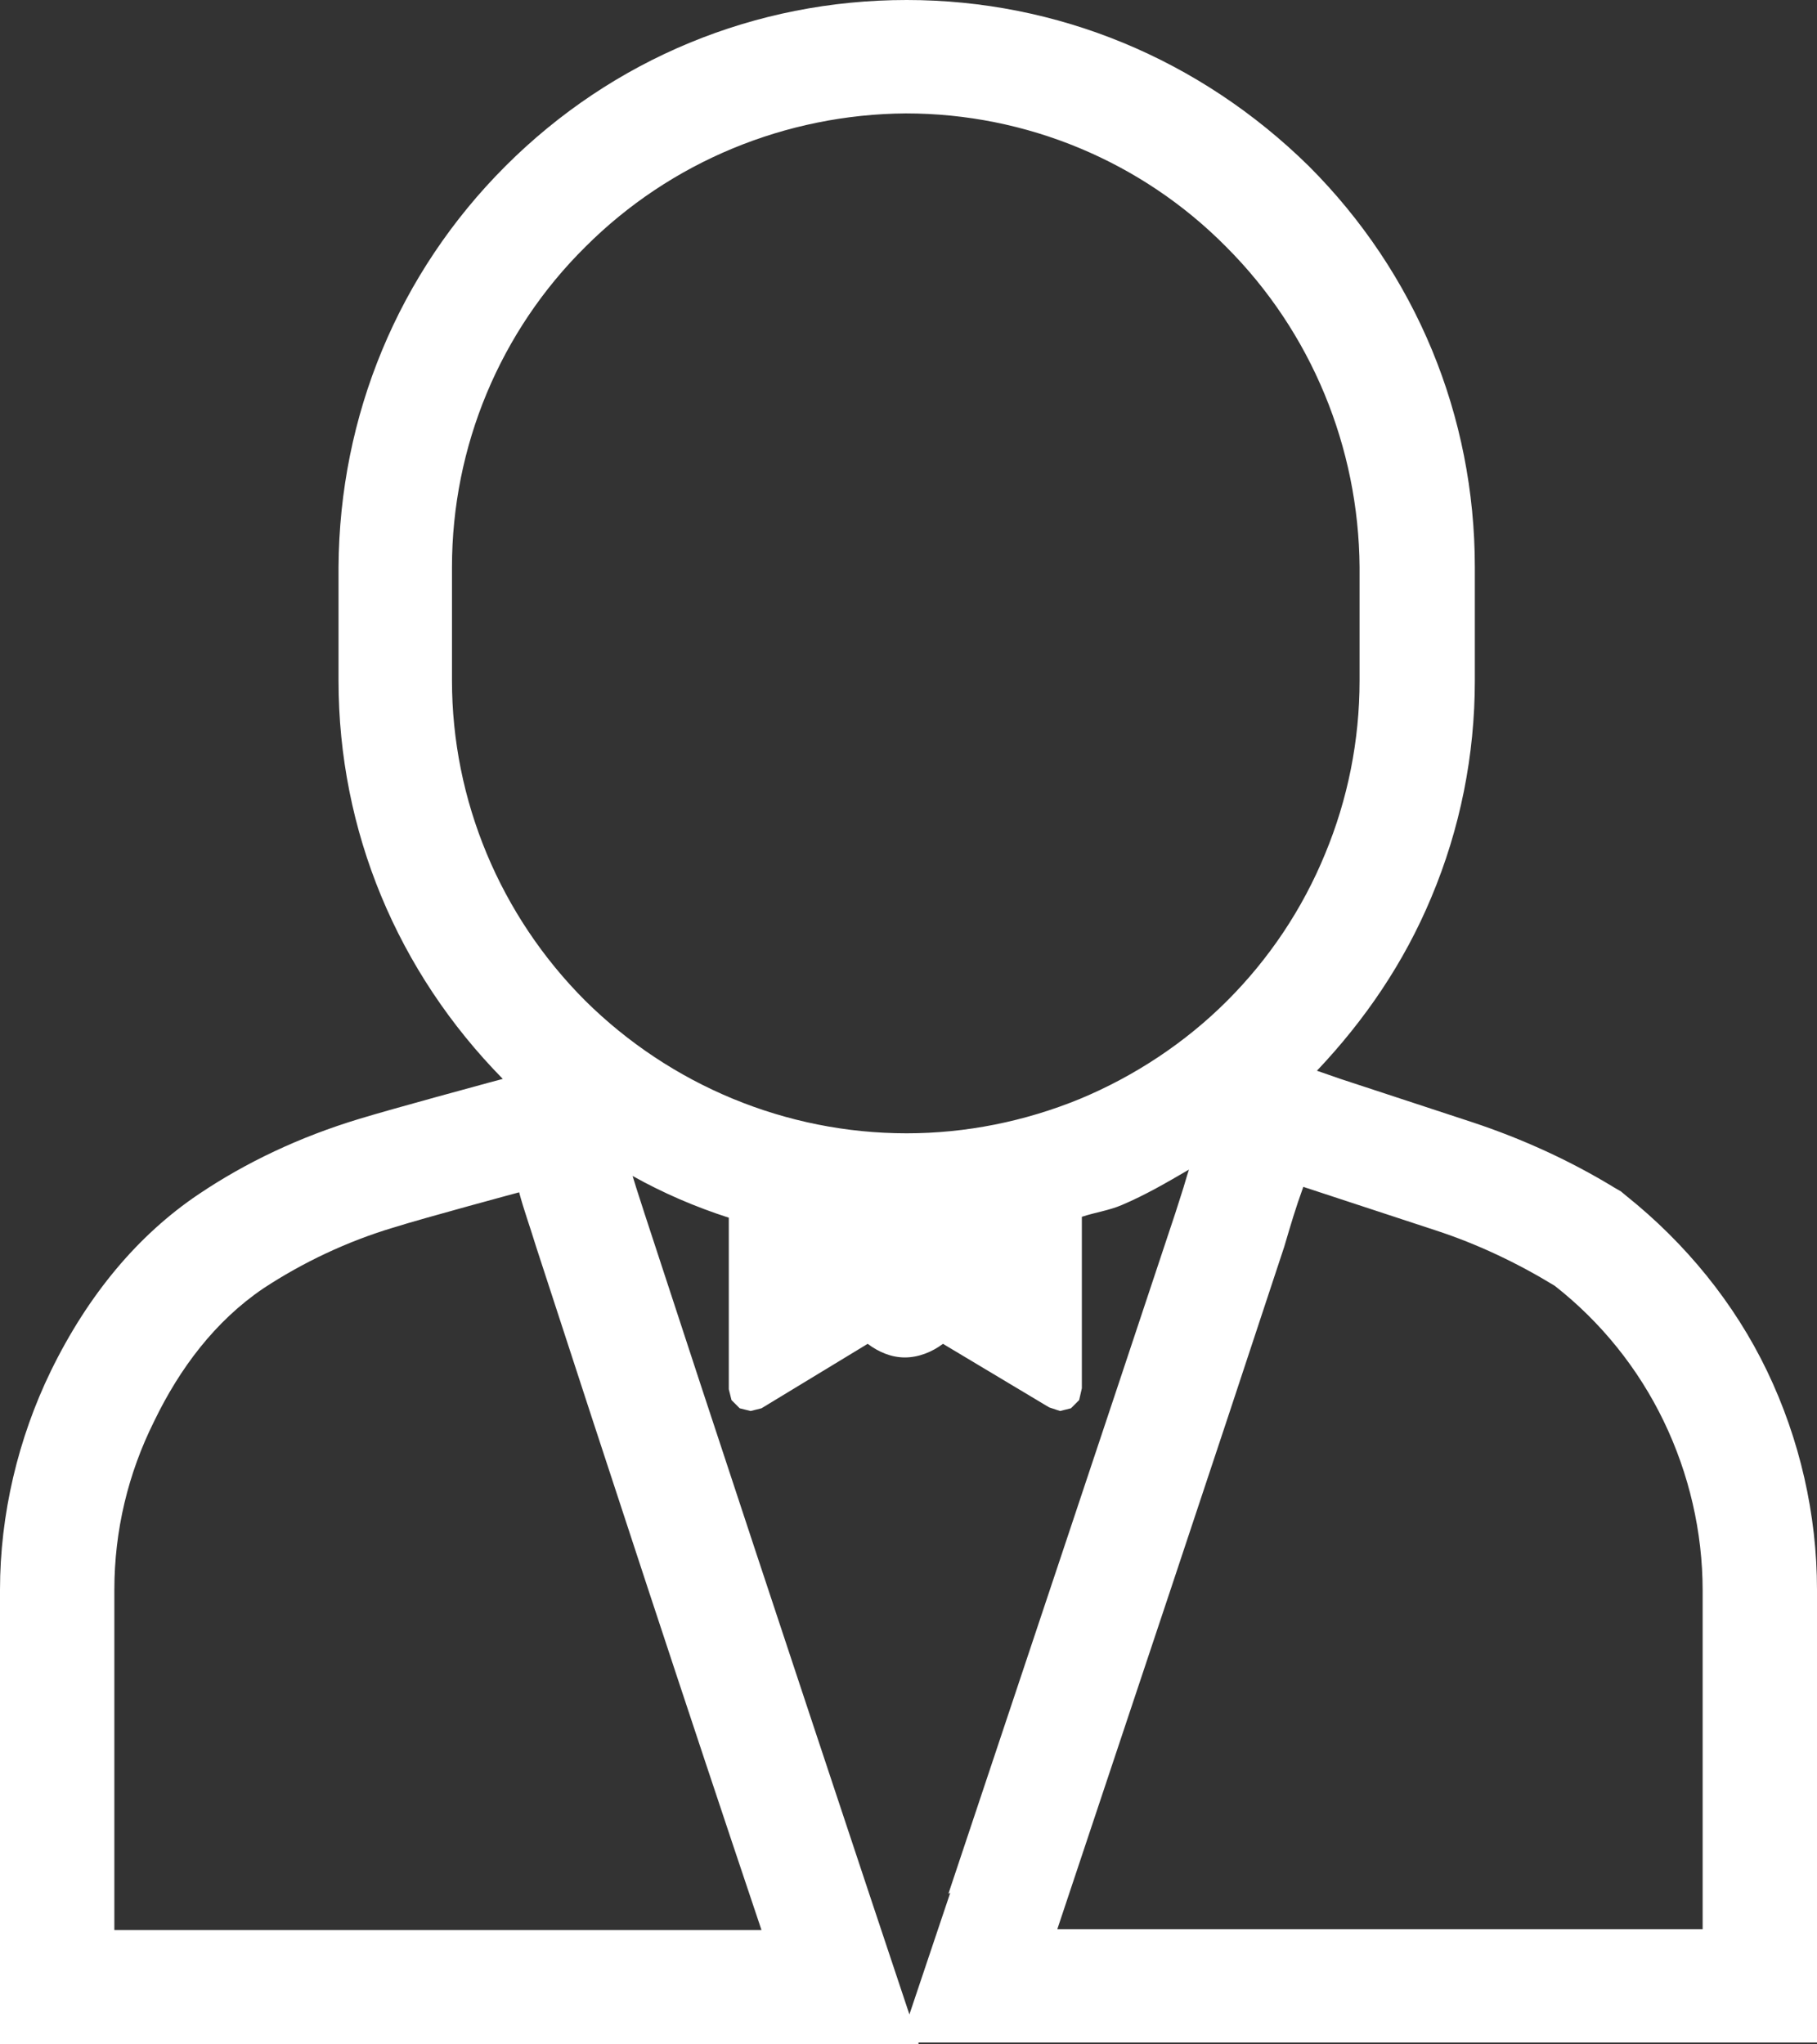 <svg width="32" height="36" viewBox="0 0 32 36" fill="none" xmlns="http://www.w3.org/2000/svg">
<rect x="0" y="0" width="32" height="36" fill="#333333" stroke="none"/>
<path d="M31.121 24.144C30.546 22.945 29.682 21.891 28.643 21.06L28.547 20.98L28.436 20.916C27.652 20.437 26.805 20.053 25.942 19.766L23.608 18.999L23.193 18.855C24.04 17.96 24.727 16.953 25.207 15.803C25.718 14.588 25.974 13.294 25.974 11.984V9.987C25.974 7.318 24.935 4.81 23.049 2.924C21.131 1.039 18.621 0 15.968 0C13.299 0 10.789 1.039 8.903 2.924C7.017 4.81 5.978 7.318 5.962 9.987V11.984C5.962 14.636 7.001 17.113 8.855 18.999L8.615 19.063C8.615 19.063 6.905 19.526 6.33 19.702C5.275 20.021 4.332 20.469 3.501 21.028C2.43 21.747 1.55 22.802 0.895 24.144C0.32 25.326 0 26.668 0 27.995V36H16.176V35.968H18.621H32V27.995C32 26.668 31.696 25.342 31.121 24.144ZM7.96 9.987C7.96 7.862 8.807 5.832 10.31 4.346C11.812 2.844 13.842 2.013 15.952 1.997C18.078 1.997 20.108 2.844 21.594 4.346C23.097 5.848 23.928 7.878 23.944 9.987V11.984C23.944 13.039 23.736 14.077 23.337 15.036C22.937 16.011 22.346 16.89 21.61 17.625C20.875 18.36 19.98 18.951 19.021 19.35C18.046 19.75 17.007 19.957 15.968 19.957C13.842 19.957 11.812 19.11 10.31 17.625C8.807 16.122 7.96 14.093 7.96 11.984V9.987ZM2.014 33.987V27.995C2.014 26.956 2.254 25.949 2.717 25.023C3.165 24.096 3.788 23.265 4.635 22.69C5.339 22.226 6.122 21.859 6.921 21.619C7.481 21.443 9.143 20.996 9.143 20.996C9.223 21.3 9.319 21.555 9.447 21.971C10.757 25.997 12.068 29.992 13.411 33.987H2.014ZM16.735 33.332L16.016 35.473L15.313 33.364C13.986 29.369 12.659 25.374 11.349 21.363L11.205 20.916L11.141 20.708C11.684 21.012 12.244 21.252 12.835 21.443V24.463L12.883 24.655L13.027 24.799L13.219 24.847L13.411 24.799L15.281 23.664C15.473 23.808 15.696 23.904 15.936 23.904C16.176 23.904 16.416 23.808 16.607 23.664L18.477 24.783L18.669 24.847L18.861 24.799L19.005 24.655L19.053 24.447V21.427C19.293 21.348 19.532 21.316 19.756 21.22C20.172 21.044 20.555 20.82 20.939 20.596C20.891 20.74 20.859 20.868 20.811 21.012L20.699 21.363C19.373 25.358 18.03 29.369 16.703 33.347L16.735 33.332ZM30.002 33.971H18.621C19.948 29.992 21.291 25.981 22.617 21.955C22.745 21.523 22.809 21.3 22.953 20.9L25.287 21.667C26.022 21.907 26.725 22.242 27.381 22.642C28.196 23.281 28.851 24.096 29.299 25.023C29.746 25.949 29.986 26.972 29.986 28.011V33.987L30.002 33.971Z" fill="white"/>
</svg>
